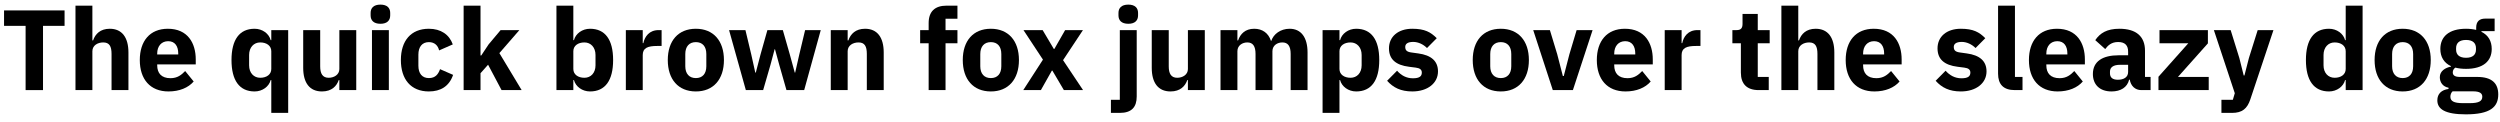 <?xml version="1.0" encoding="UTF-8"?>
<svg xmlns="http://www.w3.org/2000/svg" xmlns:xlink="http://www.w3.org/1999/xlink" width="942px" height="46px" viewBox="0 0 942 46" version="1.1">
<g id="surface1">
<path style=" stroke:none;fill-rule:nonzero;fill:rgb(0%,0%,0%);fill-opacity:1;" d="M 24.328 9.742 L 24.328 3.926 L 1.527 3.926 L 1.527 9.742 L 9.648 9.742 L 9.648 33.949 L 16.207 33.949 L 16.207 9.742 Z M 24.328 9.742 "/>
<path style=" stroke:none;fill-rule:nonzero;fill:rgb(0%,0%,0%);fill-opacity:1;" d="M 28.441 33.949 L 34.809 33.949 L 34.809 19.309 C 34.809 17.082 36.836 15.988 38.906 15.988 C 41.211 15.988 42.031 17.434 42.031 20.324 L 42.031 33.949 L 48.395 33.949 L 48.395 19.777 C 48.395 14.117 45.973 10.836 41.367 10.836 C 37.773 10.836 35.898 12.828 35.082 15.211 L 34.809 15.211 L 34.809 2.129 L 28.441 2.129 Z M 28.441 33.949 "/>
<path style=" stroke:none;fill-rule:nonzero;fill:rgb(0%,0%,0%);fill-opacity:1;" d="M 63.488 34.457 C 67.629 34.457 70.945 33.051 72.977 30.707 L 69.773 26.766 C 68.371 28.211 66.887 29.461 64.23 29.461 C 60.836 29.461 59.234 27.586 59.234 24.617 L 59.234 24.266 L 73.758 24.266 L 73.758 22.395 C 73.758 16.262 70.75 10.836 63.254 10.836 C 56.461 10.836 52.676 15.484 52.676 22.629 C 52.676 29.852 56.578 34.457 63.488 34.457 Z M 63.371 15.52 C 65.91 15.52 67.16 17.395 67.16 20.129 L 67.16 20.52 L 59.234 20.52 L 59.234 20.168 C 59.234 17.395 60.836 15.52 63.371 15.52 Z M 63.371 15.52 "/>
<path style=" stroke:none;fill-rule:nonzero;fill:rgb(0%,0%,0%);fill-opacity:1;" d="M 102.223 42.539 L 108.586 42.539 L 108.586 11.344 L 102.223 11.344 L 102.223 15.133 L 101.988 15.133 C 101.363 12.672 98.867 10.836 95.938 10.836 C 90.199 10.836 87.23 14.977 87.23 22.629 C 87.23 30.277 90.199 34.457 95.938 34.457 C 98.867 34.457 101.363 32.621 101.988 30.164 L 102.223 30.164 Z M 98.047 29.305 C 95.625 29.305 93.867 27.469 93.867 24.617 L 93.867 20.715 C 93.867 17.863 95.625 15.988 98.047 15.988 C 100.469 15.988 102.223 17.238 102.223 19.309 L 102.223 25.984 C 102.223 28.055 100.469 29.305 98.047 29.305 Z M 98.047 29.305 "/>
<path style=" stroke:none;fill-rule:nonzero;fill:rgb(0%,0%,0%);fill-opacity:1;" d="M 127.871 33.949 L 134.234 33.949 L 134.234 11.344 L 127.871 11.344 L 127.871 26.023 C 127.871 28.172 125.84 29.305 123.848 29.305 C 121.547 29.305 120.648 27.742 120.648 25.008 L 120.648 11.344 L 114.246 11.344 L 114.246 25.555 C 114.246 31.254 116.703 34.457 121.312 34.457 C 125.02 34.457 126.855 32.426 127.637 30.164 L 127.871 30.164 Z M 127.871 33.949 "/>
<path style=" stroke:none;fill-rule:nonzero;fill:rgb(0%,0%,0%);fill-opacity:1;" d="M 143.355 8.961 C 145.934 8.961 147.027 7.637 147.027 5.801 L 147.027 4.863 C 147.027 3.066 145.934 1.738 143.355 1.738 C 140.742 1.738 139.648 3.066 139.648 4.863 L 139.648 5.801 C 139.648 7.637 140.742 8.961 143.355 8.961 Z M 140.156 33.949 L 146.52 33.949 L 146.52 11.344 L 140.156 11.344 Z M 140.156 33.949 "/>
<path style=" stroke:none;fill-rule:nonzero;fill:rgb(0%,0%,0%);fill-opacity:1;" d="M 161.594 34.457 C 166.004 34.457 169.246 32.543 170.73 28.211 L 165.809 26.062 C 165.145 27.898 164.129 29.422 161.594 29.422 C 159.016 29.422 157.648 27.625 157.648 24.773 L 157.648 20.559 C 157.648 17.746 159.016 15.871 161.594 15.871 C 163.82 15.871 165.066 17.238 165.457 18.996 L 170.613 16.73 C 169.285 13.023 166.121 10.836 161.594 10.836 C 154.801 10.836 151.051 15.406 151.051 22.629 C 151.051 29.852 154.801 34.457 161.594 34.457 Z M 161.594 34.457 "/>
<path style=" stroke:none;fill-rule:nonzero;fill:rgb(0%,0%,0%);fill-opacity:1;" d="M 174.695 33.949 L 181.059 33.949 L 181.059 27.586 L 183.91 24.383 L 188.984 33.949 L 196.559 33.949 L 188.164 20.012 L 195.699 11.344 L 188.633 11.344 L 184.105 16.73 L 181.332 20.91 L 181.059 20.91 L 181.059 2.129 L 174.695 2.129 Z M 174.695 33.949 "/>
<path style=" stroke:none;fill-rule:nonzero;fill:rgb(0%,0%,0%);fill-opacity:1;" d="M 209.668 33.949 L 216.031 33.949 L 216.031 30.164 L 216.266 30.164 C 216.891 32.621 219.391 34.457 222.316 34.457 C 228.059 34.457 231.023 30.277 231.023 22.629 C 231.023 14.977 228.059 10.836 222.316 10.836 C 219.391 10.836 216.891 12.672 216.266 15.133 L 216.031 15.133 L 216.031 2.129 L 209.668 2.129 Z M 220.211 29.305 C 217.789 29.305 216.031 28.055 216.031 25.984 L 216.031 19.309 C 216.031 17.238 217.789 15.988 220.211 15.988 C 222.629 15.988 224.387 17.863 224.387 20.715 L 224.387 24.617 C 224.387 27.469 222.629 29.305 220.211 29.305 Z M 220.211 29.305 "/>
<path style=" stroke:none;fill-rule:nonzero;fill:rgb(0%,0%,0%);fill-opacity:1;" d="M 242.184 33.949 L 242.184 20.754 C 242.184 18.098 243.98 17.316 247.691 17.316 L 249.293 17.316 L 249.293 11.344 L 248.16 11.344 C 244.645 11.344 242.926 13.766 242.418 16.262 L 242.184 16.262 L 242.184 11.344 L 235.82 11.344 L 235.82 33.949 Z M 242.184 33.949 "/>
<path style=" stroke:none;fill-rule:nonzero;fill:rgb(0%,0%,0%);fill-opacity:1;" d="M 262.203 34.457 C 268.801 34.457 272.781 29.891 272.781 22.629 C 272.781 15.367 268.801 10.836 262.203 10.836 C 255.566 10.836 251.621 15.367 251.621 22.629 C 251.621 29.891 255.566 34.457 262.203 34.457 Z M 262.203 29.422 C 259.703 29.422 258.219 27.781 258.219 24.969 L 258.219 20.363 C 258.219 17.512 259.703 15.871 262.203 15.871 C 264.703 15.871 266.145 17.512 266.145 20.363 L 266.145 24.969 C 266.145 27.781 264.703 29.422 262.203 29.422 Z M 262.203 29.422 "/>
<path style=" stroke:none;fill-rule:nonzero;fill:rgb(0%,0%,0%);fill-opacity:1;" d="M 281.035 33.949 L 287.555 33.949 L 290.328 24.383 L 291.891 18.527 L 292.008 18.527 L 293.609 24.383 L 296.34 33.949 L 303.016 33.949 L 309.262 11.344 L 303.367 11.344 L 301.184 20.48 L 299.621 27.352 L 299.465 27.352 L 297.59 20.48 L 294.973 11.344 L 289.156 11.344 L 286.578 20.48 L 284.785 27.352 L 284.59 27.352 L 283.066 20.48 L 280.879 11.344 L 274.711 11.344 Z M 281.035 33.949 "/>
<path style=" stroke:none;fill-rule:nonzero;fill:rgb(0%,0%,0%);fill-opacity:1;" d="M 319.398 33.949 L 319.398 19.309 C 319.398 17.082 321.43 15.988 323.496 15.988 C 325.801 15.988 326.621 17.434 326.621 20.324 L 326.621 33.949 L 332.984 33.949 L 332.984 19.777 C 332.984 14.117 330.566 10.836 325.957 10.836 C 322.367 10.836 320.492 12.828 319.672 15.211 L 319.398 15.211 L 319.398 11.344 L 313.035 11.344 L 313.035 33.949 Z M 319.398 33.949 "/>
<path style=" stroke:none;fill-rule:nonzero;fill:rgb(0%,0%,0%);fill-opacity:1;" d="M 349.914 33.949 L 356.277 33.949 L 356.277 16.301 L 360.766 16.301 L 360.766 11.344 L 356.277 11.344 L 356.277 7.051 L 360.766 7.051 L 360.766 2.129 L 356.668 2.129 C 352.254 2.129 349.914 4.355 349.914 8.688 L 349.914 11.344 L 346.711 11.344 L 346.711 16.301 L 349.914 16.301 Z M 349.914 33.949 "/>
<path style=" stroke:none;fill-rule:nonzero;fill:rgb(0%,0%,0%);fill-opacity:1;" d="M 373.355 34.457 C 379.953 34.457 383.938 29.891 383.938 22.629 C 383.938 15.367 379.953 10.836 373.355 10.836 C 366.719 10.836 362.773 15.367 362.773 22.629 C 362.773 29.891 366.719 34.457 373.355 34.457 Z M 373.355 29.422 C 370.855 29.422 369.371 27.781 369.371 24.969 L 369.371 20.363 C 369.371 17.512 370.855 15.871 373.355 15.871 C 375.855 15.871 377.297 17.512 377.297 20.363 L 377.297 24.969 C 377.297 27.781 375.855 29.422 373.355 29.422 Z M 373.355 29.422 "/>
<path style=" stroke:none;fill-rule:nonzero;fill:rgb(0%,0%,0%);fill-opacity:1;" d="M 392.203 33.949 L 396.344 26.609 L 396.539 26.609 L 400.871 33.949 L 408.094 33.949 L 400.559 22.668 L 408.055 11.344 L 401.34 11.344 L 397.277 18.449 L 397.086 18.449 L 392.867 11.344 L 385.645 11.344 L 392.984 22.473 L 385.566 33.949 Z M 392.203 33.949 "/>
<path style=" stroke:none;fill-rule:nonzero;fill:rgb(0%,0%,0%);fill-opacity:1;" d="M 421.949 37.617 L 418.594 37.617 L 418.594 42.539 L 421.949 42.539 C 426.402 42.539 428.312 40.352 428.312 36.371 L 428.312 11.344 L 421.949 11.344 Z M 425.152 8.961 C 427.73 8.961 428.82 7.637 428.82 5.801 L 428.82 4.863 C 428.82 3.066 427.73 1.738 425.152 1.738 C 422.535 1.738 421.441 3.066 421.441 4.863 L 421.441 5.801 C 421.441 7.637 422.535 8.961 425.152 8.961 Z M 425.152 8.961 "/>
<path style=" stroke:none;fill-rule:nonzero;fill:rgb(0%,0%,0%);fill-opacity:1;" d="M 447.605 33.949 L 453.969 33.949 L 453.969 11.344 L 447.605 11.344 L 447.605 26.023 C 447.605 28.172 445.574 29.305 443.582 29.305 C 441.281 29.305 440.383 27.742 440.383 25.008 L 440.383 11.344 L 433.98 11.344 L 433.98 25.555 C 433.98 31.254 436.438 34.457 441.047 34.457 C 444.754 34.457 446.59 32.426 447.371 30.164 L 447.605 30.164 Z M 447.605 33.949 "/>
<path style=" stroke:none;fill-rule:nonzero;fill:rgb(0%,0%,0%);fill-opacity:1;" d="M 466.254 33.949 L 466.254 19.309 C 466.254 17.082 468.168 15.988 470.004 15.988 C 472.07 15.988 473.086 17.395 473.086 20.324 L 473.086 33.949 L 479.449 33.949 L 479.449 19.309 C 479.449 17.082 481.324 15.988 483.199 15.988 C 485.305 15.988 486.32 17.395 486.32 20.324 L 486.32 33.949 L 492.684 33.949 L 492.684 19.777 C 492.684 14.117 490.266 10.836 485.93 10.836 C 482.496 10.836 479.84 12.867 479.02 15.406 L 478.902 15.406 C 477.926 12.438 475.664 10.836 472.578 10.836 C 469.223 10.836 467.348 12.789 466.527 15.211 L 466.254 15.211 L 466.254 11.344 L 459.891 11.344 L 459.891 33.949 Z M 466.254 33.949 "/>
<path style=" stroke:none;fill-rule:nonzero;fill:rgb(0%,0%,0%);fill-opacity:1;" d="M 498.348 42.539 L 504.711 42.539 L 504.711 30.164 L 504.945 30.164 C 505.57 32.621 508.066 34.457 510.996 34.457 C 516.734 34.457 519.703 30.277 519.703 22.629 C 519.703 14.977 516.734 10.836 510.996 10.836 C 508.066 10.836 505.57 12.672 504.945 15.133 L 504.711 15.133 L 504.711 11.344 L 498.348 11.344 Z M 508.887 29.305 C 506.469 29.305 504.711 28.055 504.711 25.984 L 504.711 19.309 C 504.711 17.238 506.469 15.988 508.887 15.988 C 511.309 15.988 513.066 17.863 513.066 20.715 L 513.066 24.617 C 513.066 27.469 511.309 29.305 508.887 29.305 Z M 508.887 29.305 "/>
<path style=" stroke:none;fill-rule:nonzero;fill:rgb(0%,0%,0%);fill-opacity:1;" d="M 532.152 34.457 C 537.969 34.457 541.836 31.293 541.836 26.922 C 541.836 23.016 539.297 20.793 534.379 20.129 L 531.84 19.777 C 530.004 19.543 529.496 18.879 529.496 17.668 C 529.496 16.574 530.355 15.793 532.504 15.793 C 534.379 15.793 536.289 16.691 537.695 18.098 L 541.367 14.391 C 539.102 12.125 536.875 10.836 532.152 10.836 C 526.766 10.836 523.367 13.844 523.367 18.215 C 523.367 22.277 525.867 24.539 530.98 25.164 L 533.441 25.477 C 535.043 25.672 535.742 26.258 535.742 27.352 C 535.742 28.719 534.887 29.5 532.387 29.5 C 529.926 29.5 527.973 28.406 526.414 26.648 L 522.664 30.434 C 524.969 33.012 527.82 34.457 532.152 34.457 Z M 532.152 34.457 "/>
<path style=" stroke:none;fill-rule:nonzero;fill:rgb(0%,0%,0%);fill-opacity:1;" d="M 565.508 34.457 C 572.105 34.457 576.086 29.891 576.086 22.629 C 576.086 15.367 572.105 10.836 565.508 10.836 C 558.867 10.836 554.926 15.367 554.926 22.629 C 554.926 29.891 558.867 34.457 565.508 34.457 Z M 565.508 29.422 C 563.008 29.422 561.523 27.781 561.523 24.969 L 561.523 20.363 C 561.523 17.512 563.008 15.871 565.508 15.871 C 568.004 15.871 569.449 17.512 569.449 20.363 L 569.449 24.969 C 569.449 27.781 568.004 29.422 565.508 29.422 Z M 565.508 29.422 "/>
<path style=" stroke:none;fill-rule:nonzero;fill:rgb(0%,0%,0%);fill-opacity:1;" d="M 592.668 33.949 L 600.086 11.344 L 594.074 11.344 L 591.34 20.48 L 589.23 28.641 L 588.879 28.641 L 586.773 20.48 L 584 11.344 L 577.715 11.344 L 585.094 33.949 Z M 592.668 33.949 "/>
<path style=" stroke:none;fill-rule:nonzero;fill:rgb(0%,0%,0%);fill-opacity:1;" d="M 612.5 34.457 C 616.637 34.457 619.957 33.051 621.984 30.707 L 618.785 26.766 C 617.379 28.211 615.895 29.461 613.242 29.461 C 609.844 29.461 608.242 27.586 608.242 24.617 L 608.242 24.266 L 622.766 24.266 L 622.766 22.395 C 622.766 16.262 619.762 10.836 612.266 10.836 C 605.473 10.836 601.684 15.484 601.684 22.629 C 601.684 29.852 605.59 34.457 612.5 34.457 Z M 612.383 15.52 C 614.918 15.52 616.168 17.395 616.168 20.129 L 616.168 20.52 L 608.242 20.52 L 608.242 20.168 C 608.242 17.395 609.844 15.52 612.383 15.52 Z M 612.383 15.52 "/>
<path style=" stroke:none;fill-rule:nonzero;fill:rgb(0%,0%,0%);fill-opacity:1;" d="M 633.629 33.949 L 633.629 20.754 C 633.629 18.098 635.426 17.316 639.133 17.316 L 640.734 17.316 L 640.734 11.344 L 639.602 11.344 C 636.086 11.344 634.371 13.766 633.863 16.262 L 633.629 16.262 L 633.629 11.344 L 627.266 11.344 L 627.266 33.949 Z M 633.629 33.949 "/>
<path style=" stroke:none;fill-rule:nonzero;fill:rgb(0%,0%,0%);fill-opacity:1;" d="M 666.465 33.949 L 666.465 28.992 L 662.324 28.992 L 662.324 16.301 L 666.816 16.301 L 666.816 11.344 L 662.324 11.344 L 662.324 5.254 L 656.586 5.254 L 656.586 8.961 C 656.586 10.484 656.078 11.344 654.359 11.344 L 652.762 11.344 L 652.762 16.301 L 655.961 16.301 L 655.961 27.352 C 655.961 31.684 658.266 33.949 662.676 33.949 Z M 666.465 33.949 "/>
<path style=" stroke:none;fill-rule:nonzero;fill:rgb(0%,0%,0%);fill-opacity:1;" d="M 671.227 33.949 L 677.59 33.949 L 677.59 19.309 C 677.59 17.082 679.621 15.988 681.691 15.988 C 683.992 15.988 684.812 17.434 684.812 20.324 L 684.812 33.949 L 691.176 33.949 L 691.176 19.777 C 691.176 14.117 688.758 10.836 684.148 10.836 C 680.559 10.836 678.684 12.828 677.863 15.211 L 677.59 15.211 L 677.59 2.129 L 671.227 2.129 Z M 671.227 33.949 "/>
<path style=" stroke:none;fill-rule:nonzero;fill:rgb(0%,0%,0%);fill-opacity:1;" d="M 706.273 34.457 C 710.41 34.457 713.73 33.051 715.762 30.707 L 712.559 26.766 C 711.152 28.211 709.668 29.461 707.016 29.461 C 703.617 29.461 702.016 27.586 702.016 24.617 L 702.016 24.266 L 716.539 24.266 L 716.539 22.395 C 716.539 16.262 713.535 10.836 706.039 10.836 C 699.246 10.836 695.457 15.484 695.457 22.629 C 695.457 29.852 699.363 34.457 706.273 34.457 Z M 706.156 15.52 C 708.691 15.52 709.941 17.395 709.941 20.129 L 709.941 20.52 L 702.016 20.52 L 702.016 20.168 C 702.016 17.395 703.617 15.52 706.156 15.52 Z M 706.156 15.52 "/>
<path style=" stroke:none;fill-rule:nonzero;fill:rgb(0%,0%,0%);fill-opacity:1;" d="M 738.844 34.457 C 744.66 34.457 748.523 31.293 748.523 26.922 C 748.523 23.016 745.988 20.793 741.066 20.129 L 738.531 19.777 C 736.695 19.543 736.188 18.879 736.188 17.668 C 736.188 16.574 737.047 15.793 739.195 15.793 C 741.066 15.793 742.98 16.691 744.387 18.098 L 748.055 14.391 C 745.793 12.125 743.566 10.836 738.844 10.836 C 733.453 10.836 730.059 13.844 730.059 18.215 C 730.059 22.277 732.555 24.539 737.672 25.164 L 740.129 25.477 C 741.73 25.672 742.434 26.258 742.434 27.352 C 742.434 28.719 741.574 29.5 739.078 29.5 C 736.617 29.5 734.664 28.406 733.102 26.648 L 729.355 30.434 C 731.66 33.012 734.508 34.457 738.844 34.457 Z M 738.844 34.457 "/>
<path style=" stroke:none;fill-rule:nonzero;fill:rgb(0%,0%,0%);fill-opacity:1;" d="M 762.082 33.949 L 762.082 28.992 L 759.234 28.992 L 759.234 2.129 L 752.871 2.129 L 752.871 27.742 C 752.871 31.762 754.859 33.949 759.195 33.949 Z M 762.082 33.949 "/>
<path style=" stroke:none;fill-rule:nonzero;fill:rgb(0%,0%,0%);fill-opacity:1;" d="M 775.312 34.457 C 779.453 34.457 782.77 33.051 784.801 30.707 L 781.598 26.766 C 780.191 28.211 778.711 29.461 776.055 29.461 C 772.656 29.461 771.059 27.586 771.059 24.617 L 771.059 24.266 L 785.582 24.266 L 785.582 22.395 C 785.582 16.262 782.574 10.836 775.078 10.836 C 768.285 10.836 764.5 15.484 764.5 22.629 C 764.5 29.852 768.402 34.457 775.312 34.457 Z M 775.195 15.52 C 777.734 15.52 778.984 17.395 778.984 20.129 L 778.984 20.52 L 771.059 20.52 L 771.059 20.168 C 771.059 17.395 772.656 15.52 775.195 15.52 Z M 775.195 15.52 "/>
<path style=" stroke:none;fill-rule:nonzero;fill:rgb(0%,0%,0%);fill-opacity:1;" d="M 810.344 33.949 L 810.344 28.992 L 808.238 28.992 L 808.238 19.113 C 808.238 13.766 804.957 10.836 798.594 10.836 C 793.871 10.836 791.293 12.477 789.496 15.133 L 793.246 18.488 C 794.262 17.121 795.586 15.832 798.125 15.832 C 800.781 15.832 801.875 17.199 801.875 19.426 L 801.875 20.832 L 798.281 20.832 C 792.309 20.832 788.598 23.094 788.598 27.898 C 788.598 31.801 791.098 34.457 795.625 34.457 C 799.062 34.457 801.562 32.934 802.262 30.008 L 802.496 30.008 C 802.887 32.387 804.527 33.949 806.832 33.949 Z M 798.008 30.047 C 796.094 30.047 795.039 29.266 795.039 27.625 L 795.039 26.961 C 795.039 25.359 796.328 24.422 798.789 24.422 L 801.875 24.422 L 801.875 27.117 C 801.875 29.188 800.117 30.047 798.008 30.047 Z M 798.008 30.047 "/>
<path style=" stroke:none;fill-rule:nonzero;fill:rgb(0%,0%,0%);fill-opacity:1;" d="M 832.246 33.949 L 832.246 28.992 L 820.648 28.992 L 831.934 16.34 L 831.934 11.344 L 813.699 11.344 L 813.699 16.301 L 824.555 16.301 L 813.309 28.914 L 813.309 33.949 Z M 832.246 33.949 "/>
<path style=" stroke:none;fill-rule:nonzero;fill:rgb(0%,0%,0%);fill-opacity:1;" d="M 847.383 21.887 L 845.703 28.445 L 845.43 28.445 L 843.789 21.887 L 840.512 11.344 L 834.188 11.344 L 842.07 35.121 L 841.332 37.617 L 837.035 37.617 L 837.035 42.539 L 841.02 42.539 C 844.883 42.539 846.758 40.938 847.93 37.426 L 856.637 11.344 L 850.699 11.344 Z M 847.383 21.887 "/>
<path style=" stroke:none;fill-rule:nonzero;fill:rgb(0%,0%,0%);fill-opacity:1;" d="M 883.863 33.949 L 890.227 33.949 L 890.227 2.129 L 883.863 2.129 L 883.863 15.133 L 883.629 15.133 C 883.004 12.672 880.504 10.836 877.574 10.836 C 871.836 10.836 868.871 14.977 868.871 22.629 C 868.871 30.277 871.836 34.457 877.574 34.457 C 880.504 34.457 883.004 32.621 883.629 30.164 L 883.863 30.164 Z M 879.684 29.305 C 877.262 29.305 875.508 27.469 875.508 24.617 L 875.508 20.715 C 875.508 17.863 877.262 15.988 879.684 15.988 C 882.105 15.988 883.863 17.238 883.863 19.309 L 883.863 25.984 C 883.863 28.055 882.105 29.305 879.684 29.305 Z M 879.684 29.305 "/>
<path style=" stroke:none;fill-rule:nonzero;fill:rgb(0%,0%,0%);fill-opacity:1;" d="M 905.328 34.457 C 911.93 34.457 915.91 29.891 915.91 22.629 C 915.91 15.367 911.93 10.836 905.328 10.836 C 898.691 10.836 894.75 15.367 894.75 22.629 C 894.75 29.891 898.691 34.457 905.328 34.457 Z M 905.328 29.422 C 902.832 29.422 901.348 27.781 901.348 24.969 L 901.348 20.363 C 901.348 17.512 902.832 15.871 905.328 15.871 C 907.828 15.871 909.273 17.512 909.273 20.363 L 909.273 24.969 C 909.273 27.781 907.828 29.422 905.328 29.422 Z M 905.328 29.422 "/>
<path style=" stroke:none;fill-rule:nonzero;fill:rgb(0%,0%,0%);fill-opacity:1;" d="M 941.344 35.59 C 941.344 31.41 938.961 28.992 933.457 28.992 L 926.898 28.992 C 924.984 28.992 924.203 28.367 924.203 27.273 C 924.203 26.492 924.594 25.867 925.18 25.477 C 926.352 25.789 927.68 25.945 929.199 25.945 C 935.719 25.945 938.883 22.977 938.883 18.449 C 938.883 15.559 937.633 13.258 935.02 12.008 L 935.02 11.734 L 939.977 11.734 L 939.977 7.012 L 936.422 7.012 C 934.277 7.012 933.027 8.066 933.027 10.406 L 933.027 11.266 C 931.895 10.992 930.605 10.836 929.199 10.836 C 922.68 10.836 919.52 13.883 919.52 18.449 C 919.52 21.379 920.844 23.68 923.539 24.93 L 923.539 25.086 C 921.43 25.516 919.324 26.727 919.324 29.07 C 919.324 31.02 920.453 32.66 922.602 33.051 L 922.602 33.52 C 919.988 33.871 918.387 35.316 918.387 37.812 C 918.387 41.094 921.273 43.086 929.121 43.086 C 938.297 43.086 941.344 40.352 941.344 35.59 Z M 935.328 36.449 C 935.328 38.086 934.043 38.867 930.605 38.867 L 928.027 38.867 C 924.594 38.867 923.305 38.086 923.305 36.449 C 923.305 35.746 923.539 34.965 924.125 34.418 L 931.855 34.418 C 934.395 34.418 935.328 35.16 935.328 36.449 Z M 929.199 21.77 C 926.703 21.77 925.453 20.637 925.453 18.684 L 925.453 18.176 C 925.453 16.184 926.703 15.055 929.199 15.055 C 931.699 15.055 932.949 16.184 932.949 18.176 L 932.949 18.684 C 932.949 20.637 931.699 21.77 929.199 21.77 Z M 929.199 21.77 "/>
</g>
</svg>
